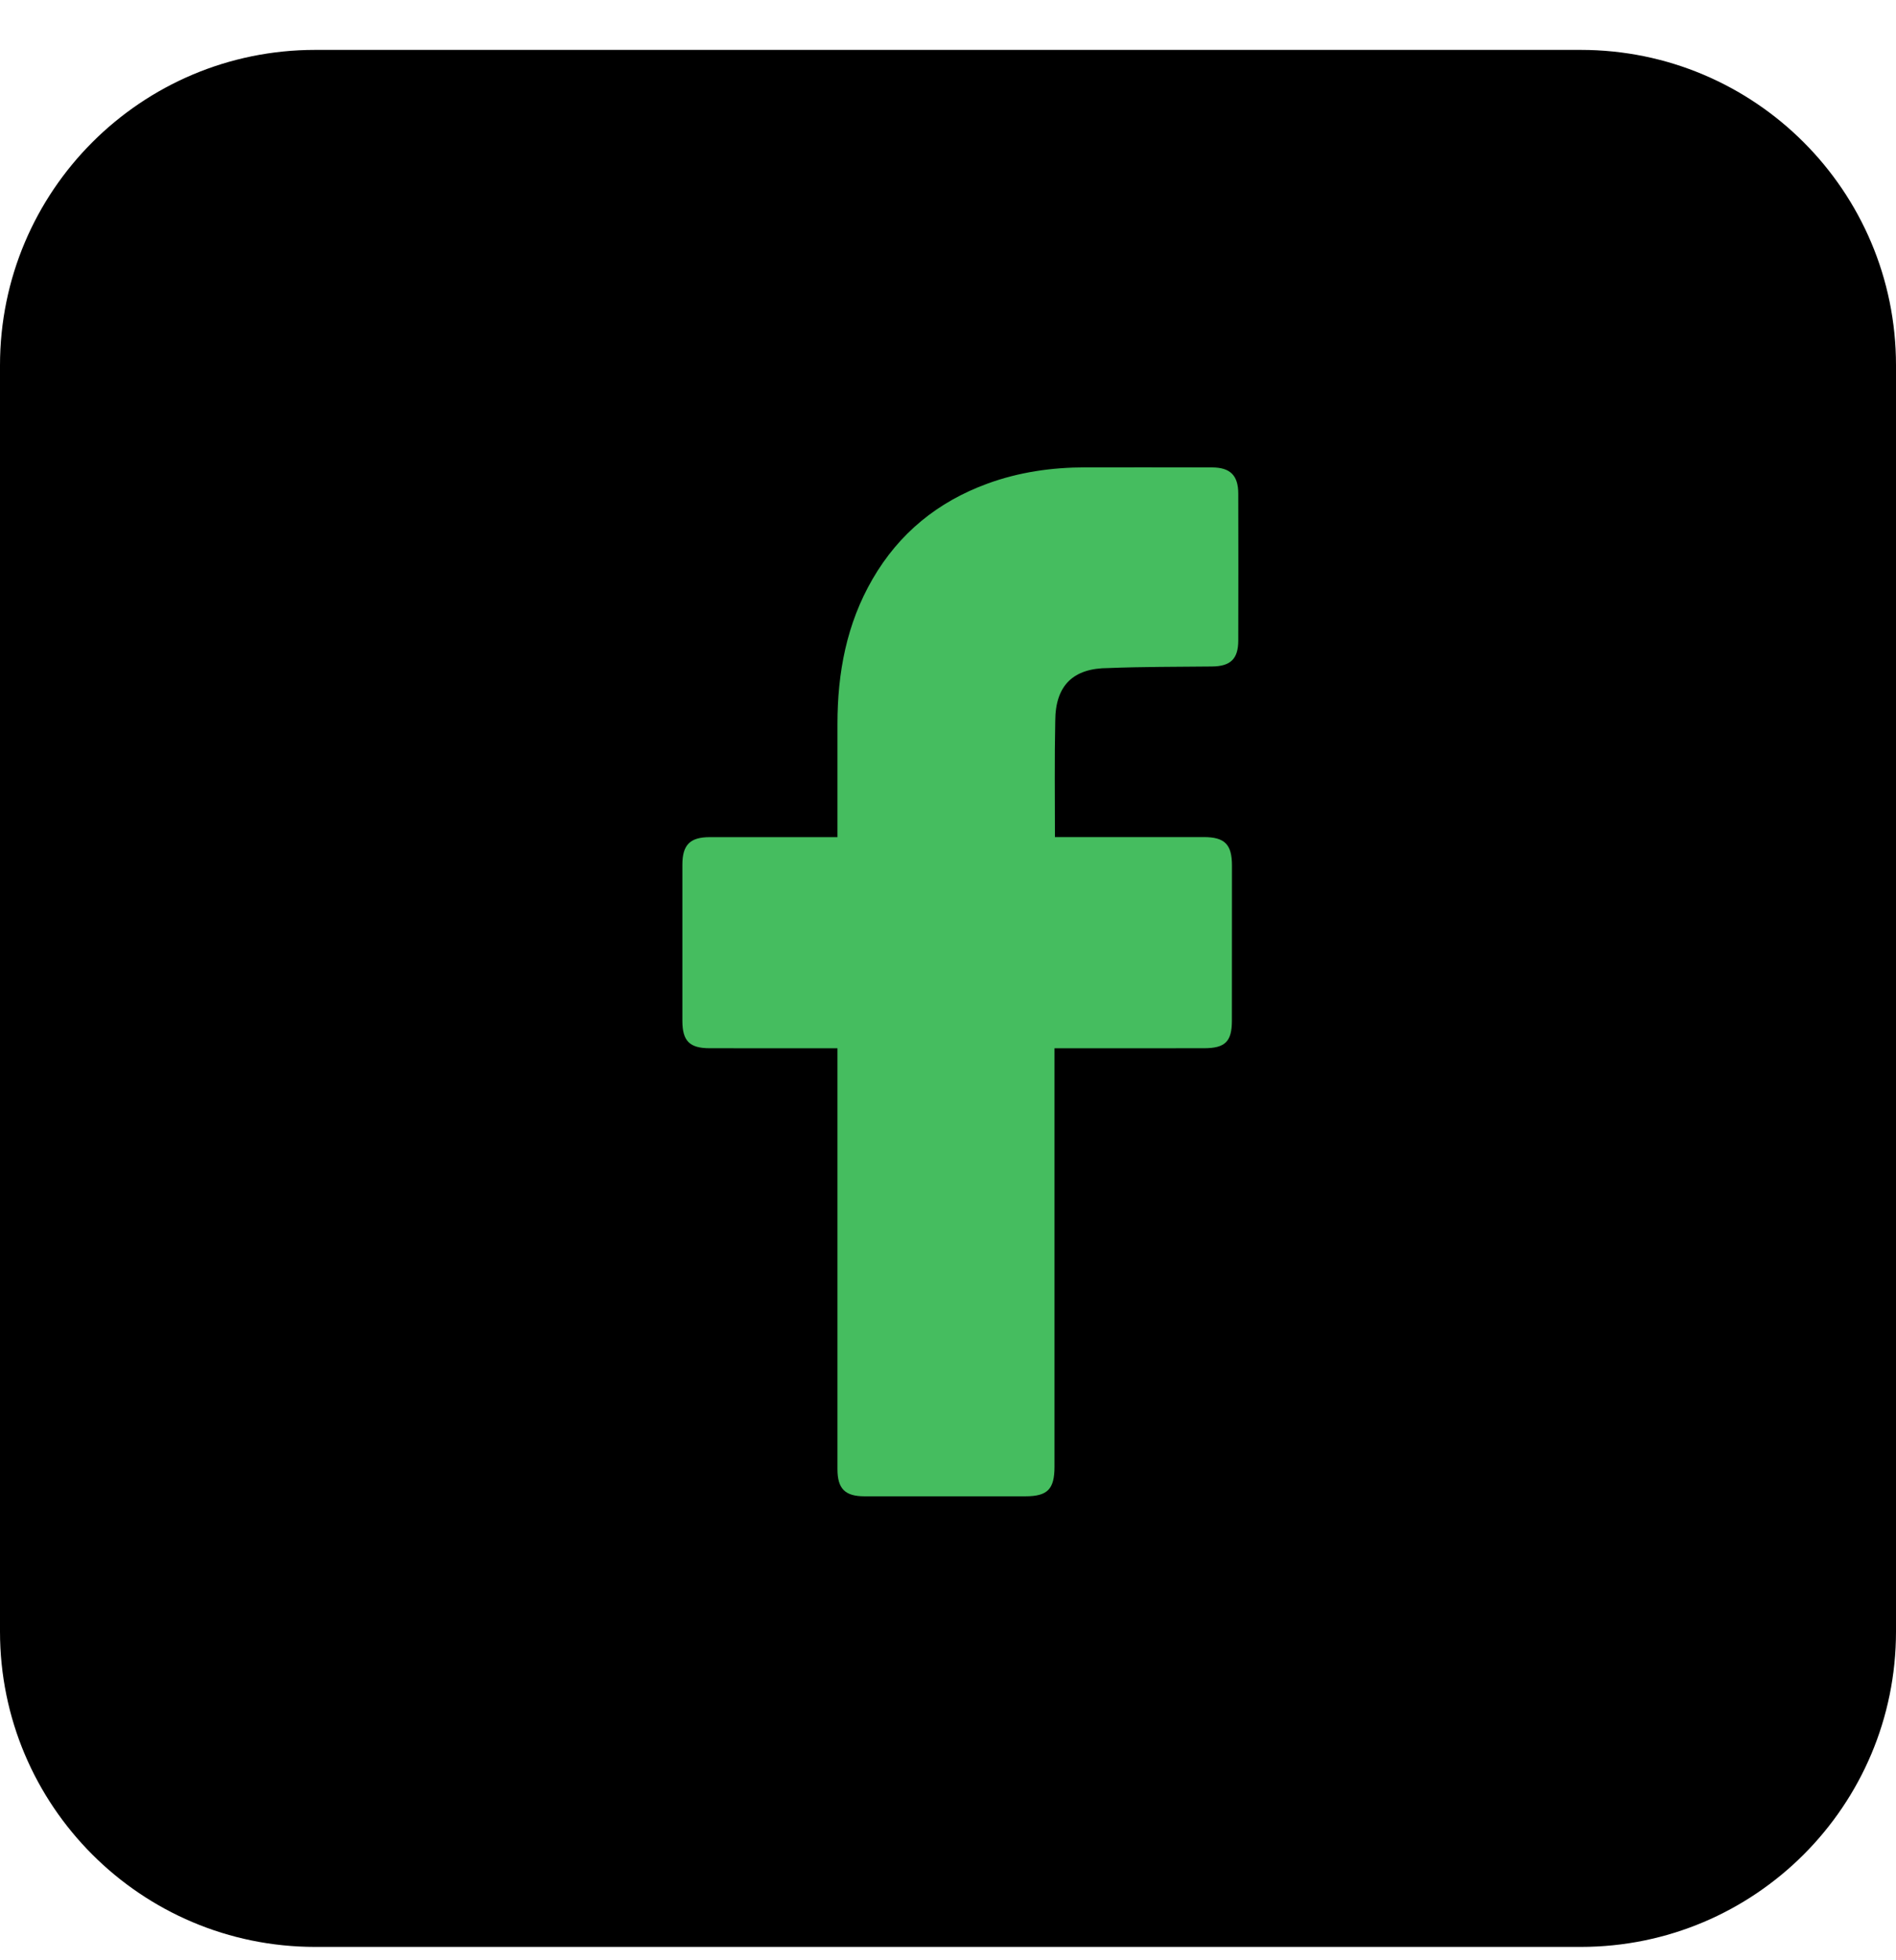 <svg xmlns="http://www.w3.org/2000/svg" width="30" height="31" viewBox="0 0 30 31" fill="none"><path d="M25.012 0.789H4.987C2.233 0.789 0 3.022 0 5.777V25.802C0 28.556 2.233 30.789 4.987 30.789H25.012C27.767 30.789 30 28.556 30 25.802V5.777C30 3.022 27.767 0.789 25.012 0.789Z" fill="black"></path><path d="M13.251 16.578C13.187 16.578 11.847 16.578 11.229 16.577C10.911 16.577 10.797 16.463 10.797 16.143C10.797 15.32 10.797 14.498 10.797 13.676C10.797 13.36 10.918 13.239 11.232 13.239C11.849 13.238 13.182 13.239 13.251 13.239C13.251 13.182 13.25 11.995 13.251 11.448C13.251 10.64 13.395 9.866 13.806 9.158C14.226 8.433 14.838 7.936 15.622 7.649C16.124 7.465 16.646 7.391 17.178 7.391C17.845 7.39 18.512 7.391 19.179 7.392C19.466 7.393 19.593 7.519 19.593 7.808C19.595 8.581 19.595 9.355 19.593 10.128C19.593 10.42 19.471 10.537 19.178 10.54C18.631 10.546 18.084 10.543 17.538 10.565C16.987 10.565 16.697 10.834 16.697 11.405C16.684 12.008 16.692 12.613 16.692 13.238C16.743 13.238 18.312 13.238 19.046 13.238C19.379 13.238 19.493 13.353 19.493 13.688C19.493 14.506 19.493 15.324 19.492 16.142C19.492 16.472 19.385 16.577 19.05 16.577C18.316 16.578 16.753 16.578 16.685 16.578V23.197C16.685 23.55 16.574 23.663 16.226 23.663C15.377 23.663 14.527 23.663 13.678 23.663C13.371 23.663 13.251 23.543 13.251 23.235C13.251 21.079 13.251 16.653 13.251 16.578Z" fill="#45BD5F"></path></svg>